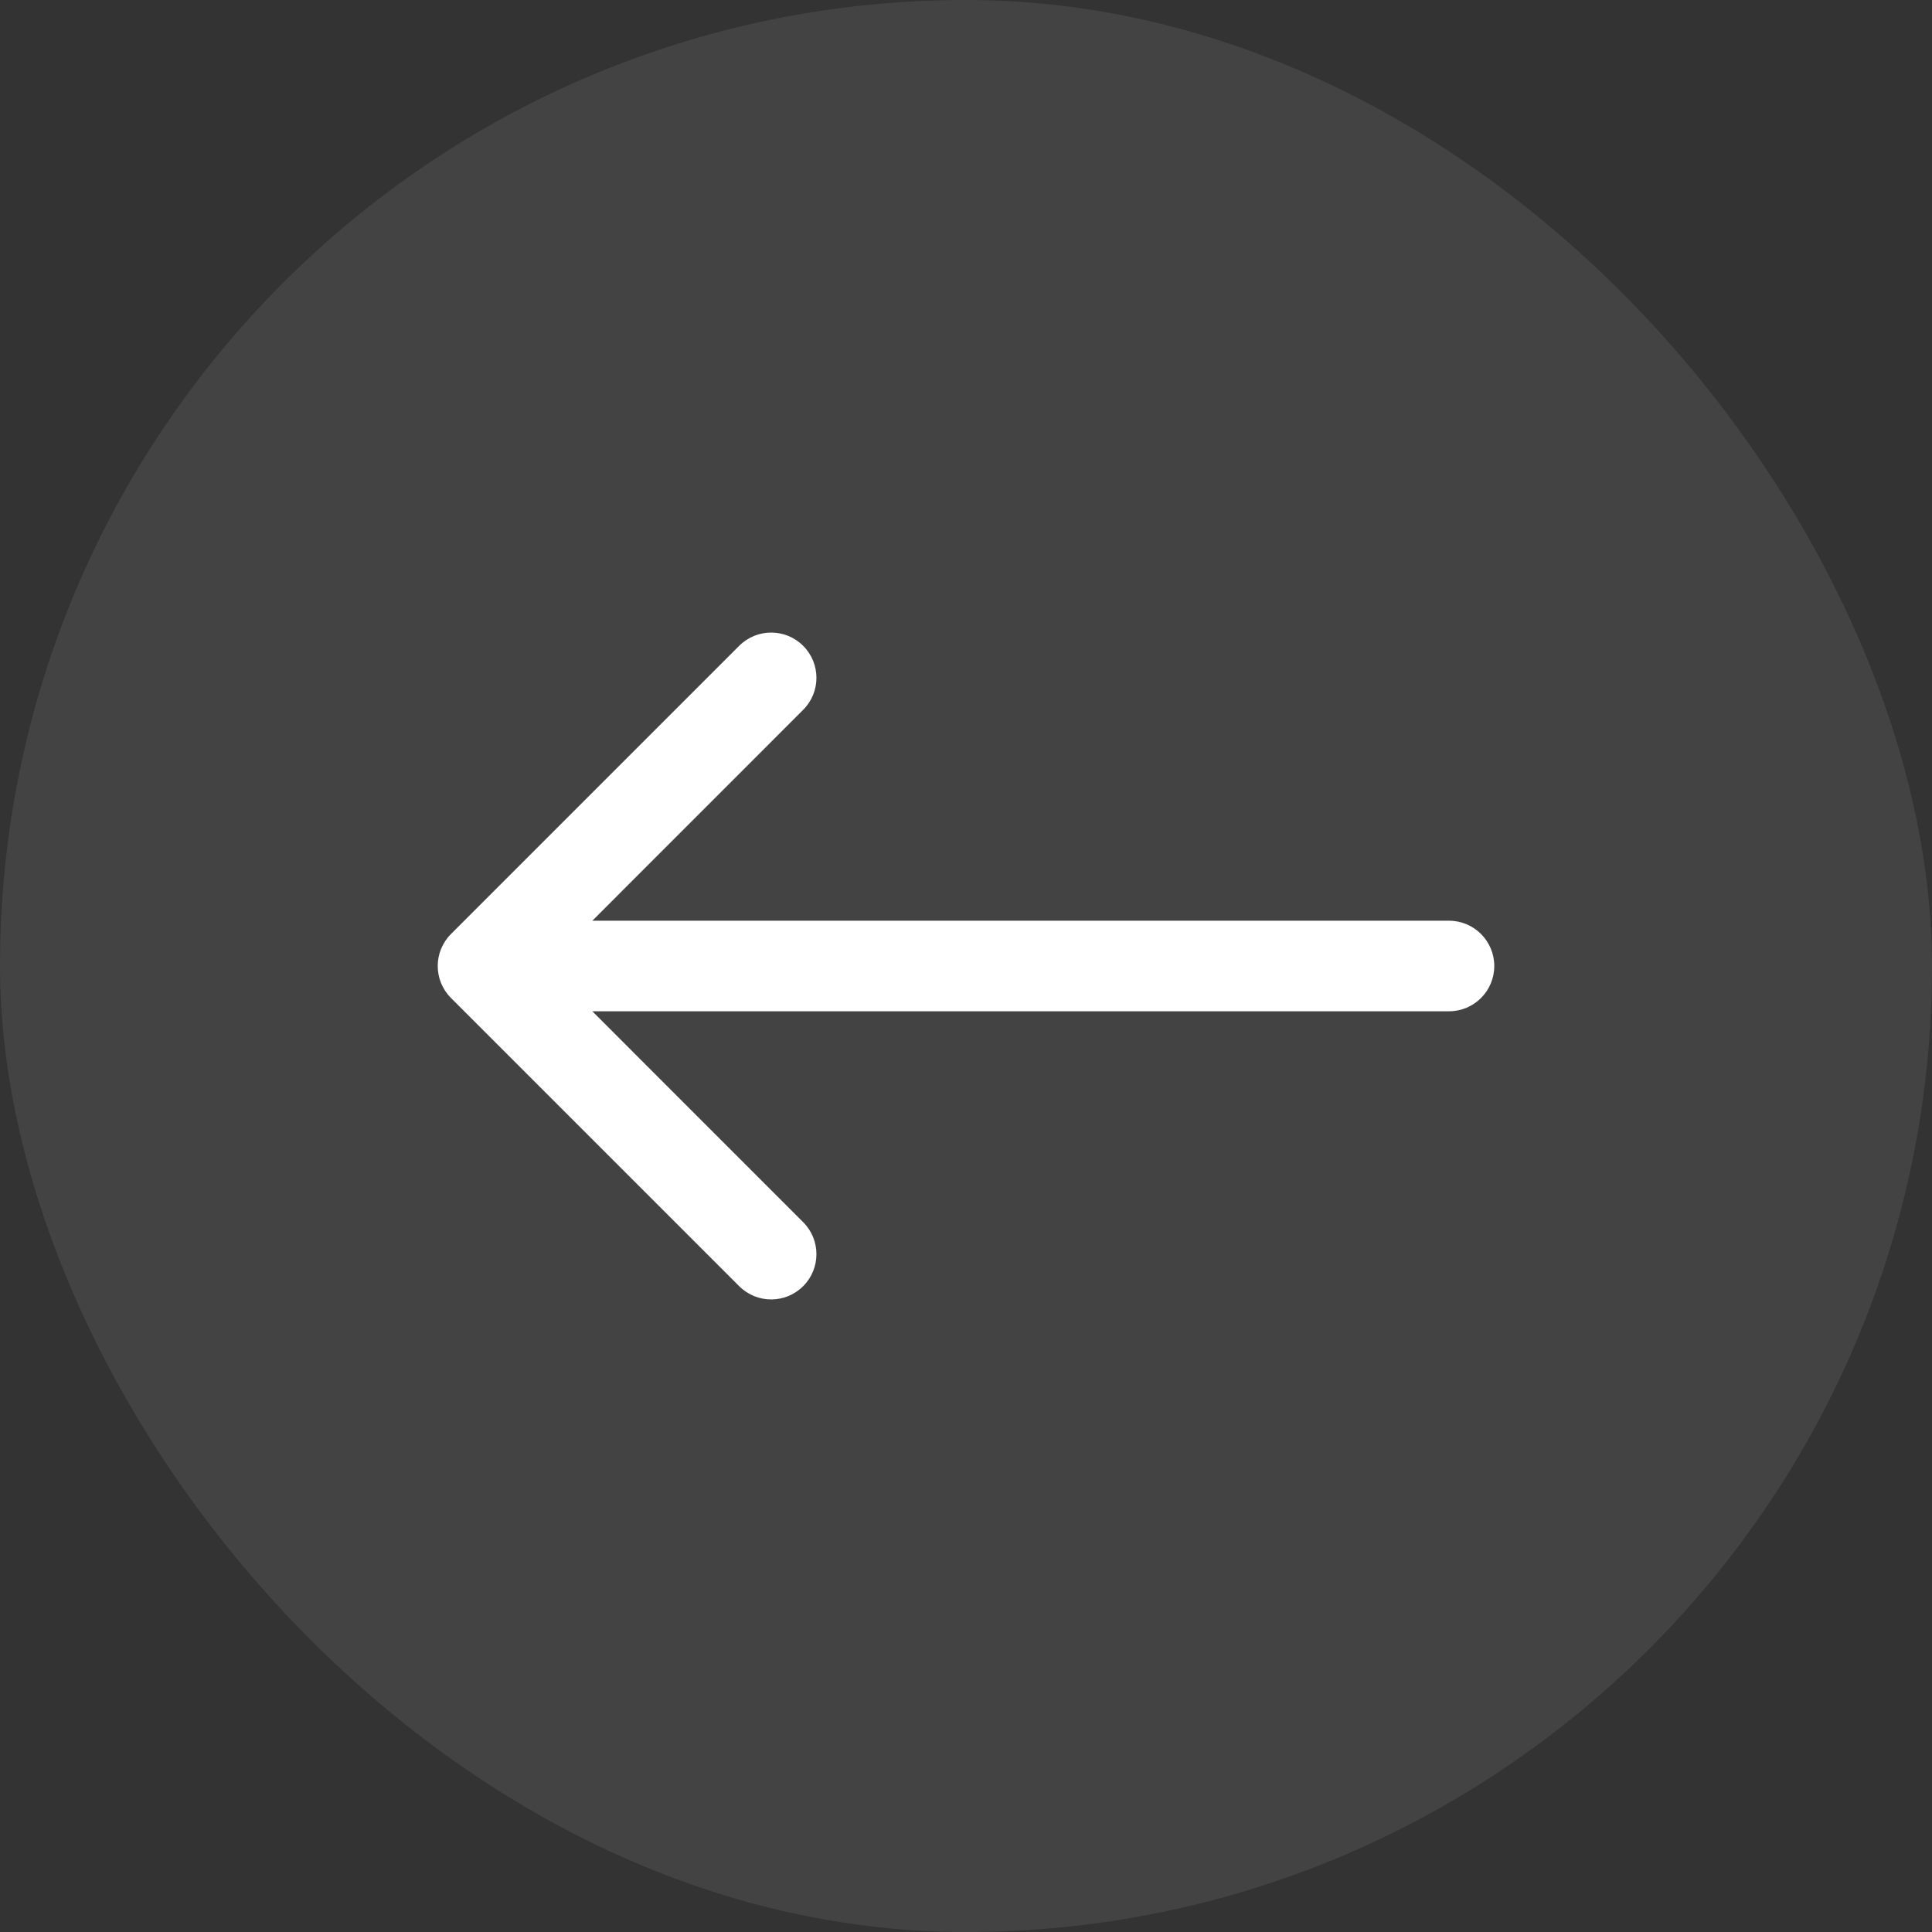 <svg width="32" height="32" viewBox="0 0 32 32" fill="none" xmlns="http://www.w3.org/2000/svg">
<rect x="0" y="0" width="32" height="32" fill="#333333" stroke="none"/>
<rect x="32" y="32" width="32" height="32" rx="16" transform="rotate(180 32 32)" fill="white" fill-opacity="0.08"/>
<path d="M24 16.75C24.414 16.75 24.75 16.414 24.75 16C24.75 15.586 24.414 15.25 24 15.25L24 16.75ZM7.47 15.47C7.177 15.763 7.177 16.237 7.47 16.53L12.243 21.303C12.536 21.596 13.01 21.596 13.303 21.303C13.596 21.01 13.596 20.535 13.303 20.243L9.061 16L13.303 11.757C13.596 11.464 13.596 10.99 13.303 10.697C13.01 10.404 12.536 10.404 12.243 10.697L7.47 15.47ZM24 15.25L8 15.25L8 16.75L24 16.75L24 15.25Z" fill="white"/>
</svg>

